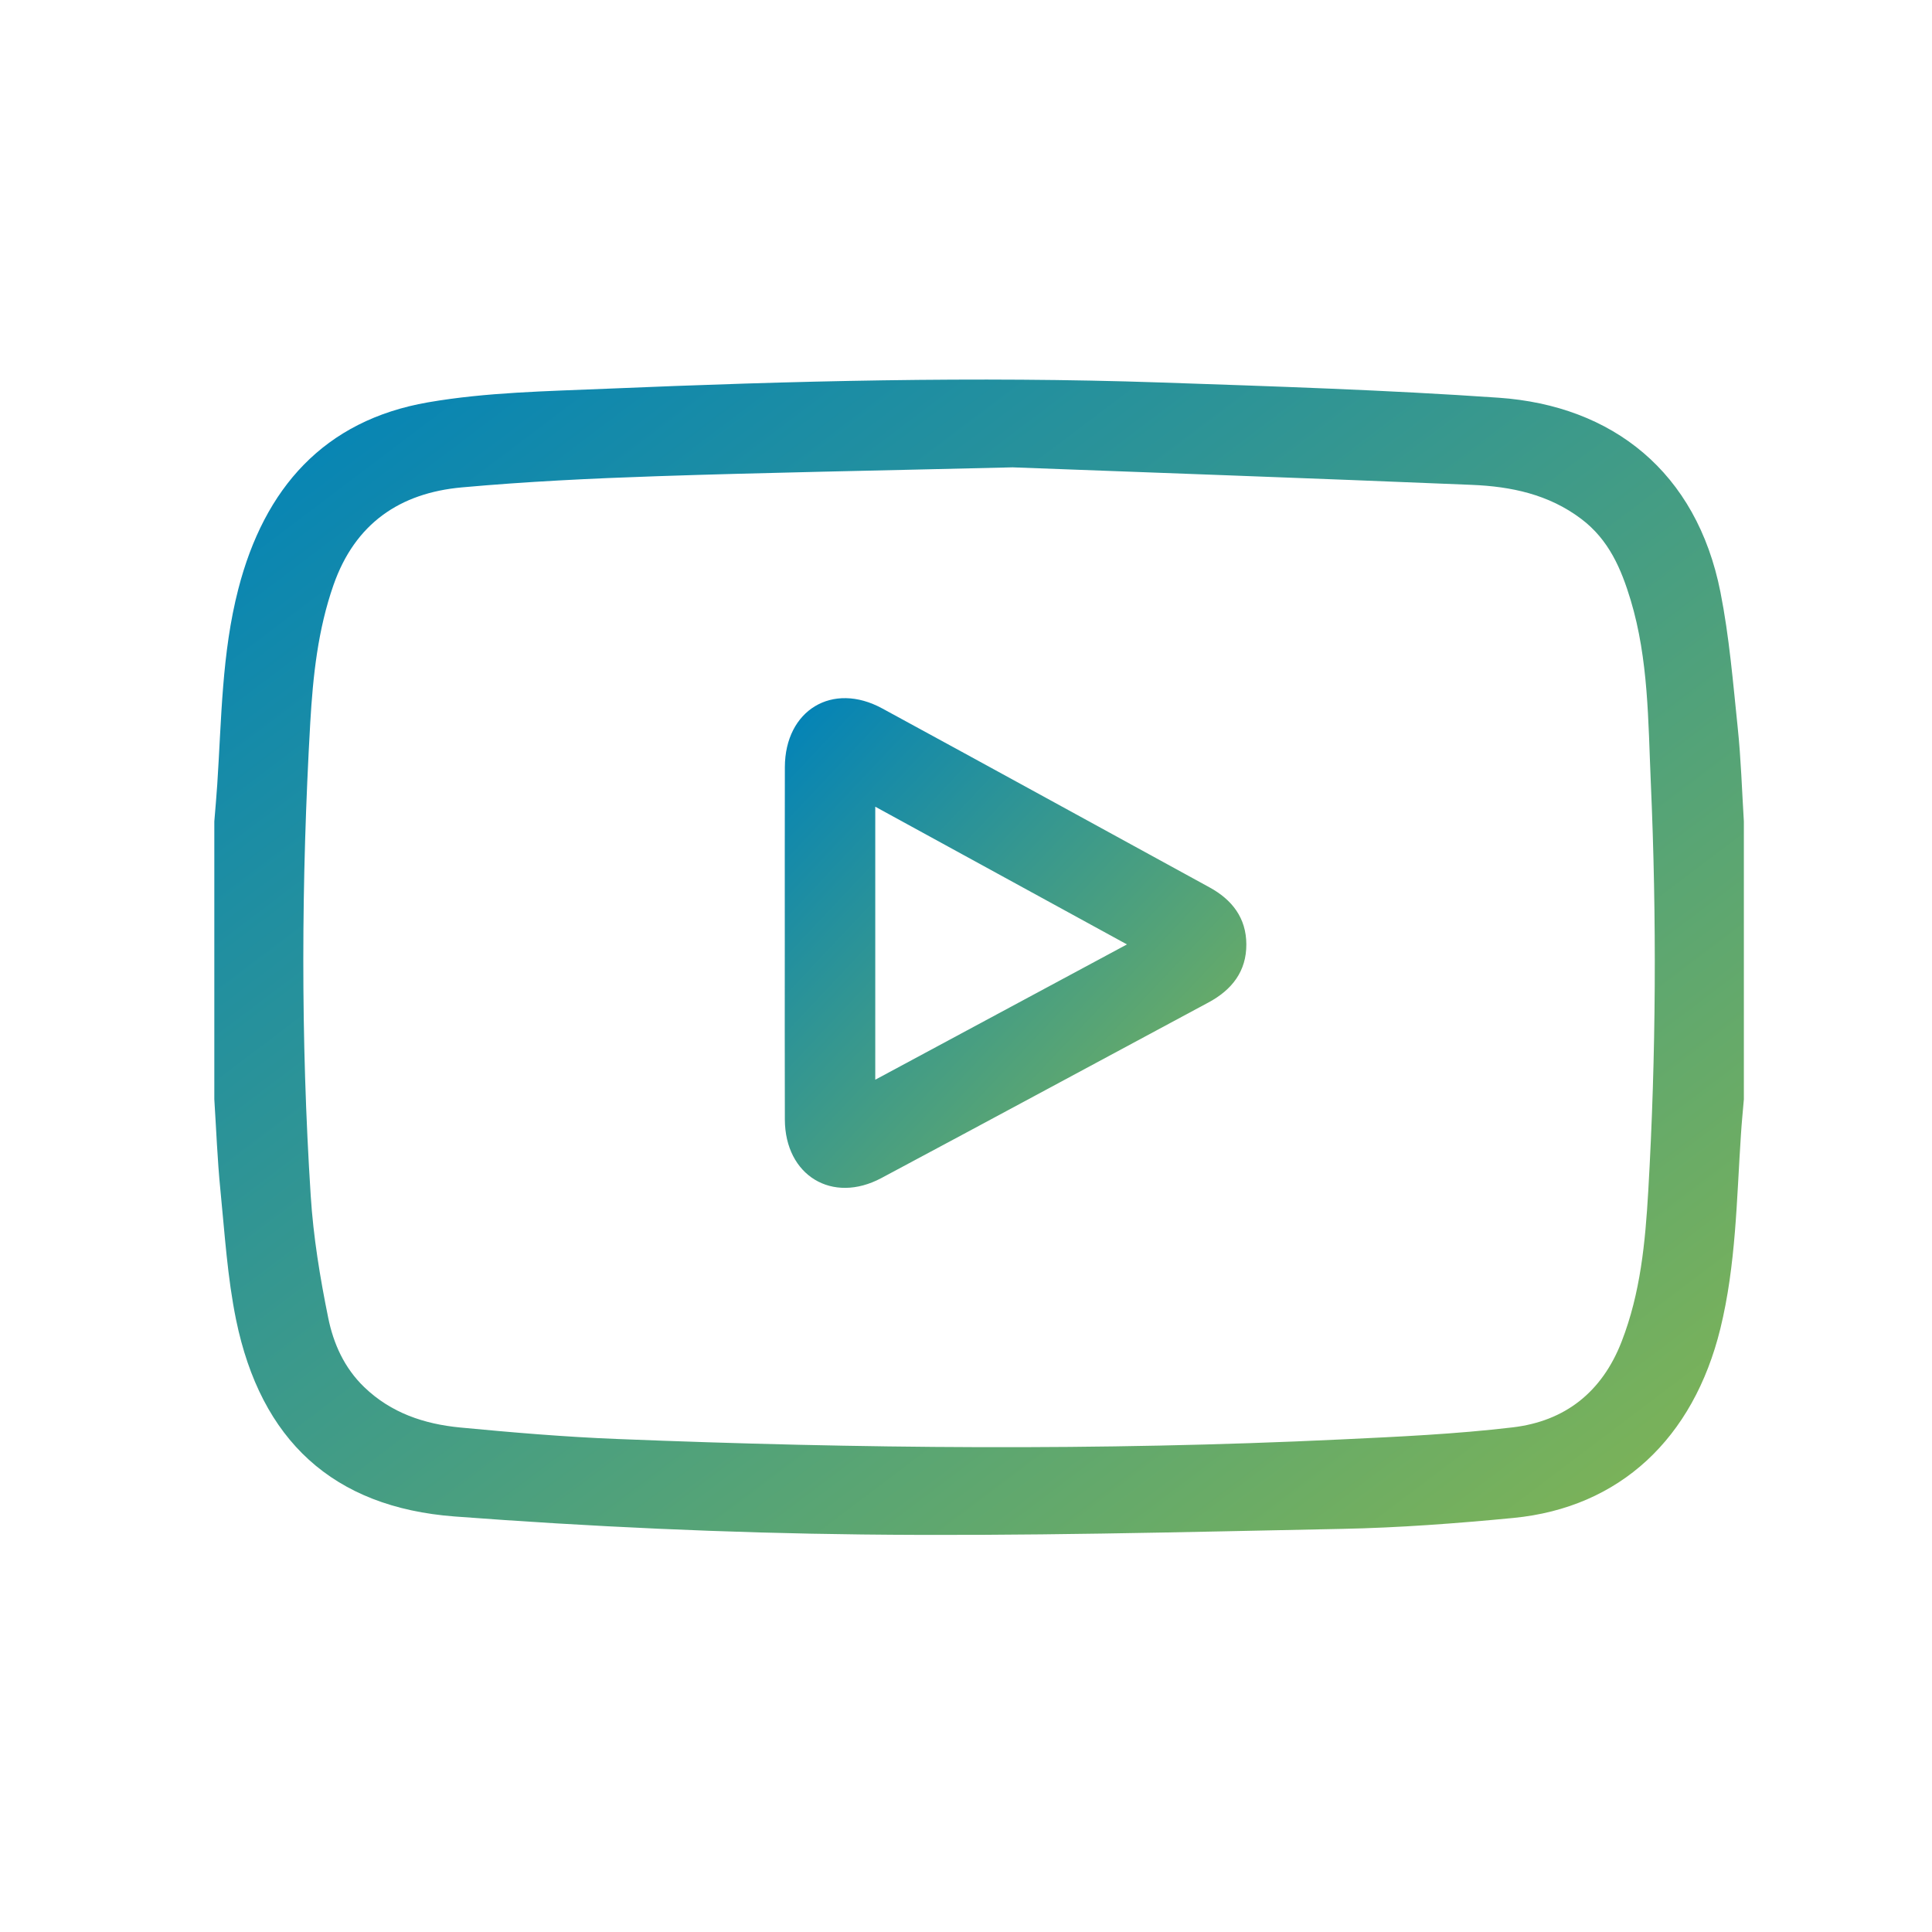 <svg width="29" height="29" viewBox="0 0 29 29" fill="none" xmlns="http://www.w3.org/2000/svg">
<path fill-rule="evenodd" clip-rule="evenodd" d="M26.176 12.33C26.176 13.72 26.176 15.111 26.176 16.501C26.161 16.678 26.143 16.855 26.132 17.032C26.067 18.007 26.058 18.983 25.823 19.944C25.418 21.591 24.316 22.63 22.716 22.785C21.862 22.867 21.003 22.932 20.146 22.949C17.742 22.997 15.337 23.061 12.933 23.033C10.897 23.01 8.858 22.916 6.826 22.763C4.993 22.625 3.915 21.614 3.544 19.812C3.413 19.172 3.373 18.512 3.308 17.86C3.263 17.408 3.246 16.954 3.217 16.501C3.217 15.111 3.217 13.72 3.217 12.33C3.232 12.145 3.249 11.96 3.261 11.775C3.326 10.793 3.328 9.806 3.577 8.842C3.967 7.33 4.861 6.31 6.426 6.039C7.304 5.887 8.209 5.873 9.103 5.835C11.873 5.718 14.643 5.647 17.415 5.741C19.109 5.799 20.805 5.853 22.496 5.97C24.204 6.089 25.466 7.082 25.824 8.886C25.957 9.556 26.013 10.243 26.084 10.925C26.133 11.392 26.147 11.862 26.176 12.33ZM15.2 7.015C13.088 7.066 11.475 7.094 9.862 7.148C8.884 7.181 7.905 7.228 6.931 7.316C6.002 7.4 5.329 7.858 5.006 8.781C4.771 9.453 4.698 10.146 4.657 10.848C4.522 13.215 4.512 15.583 4.664 17.949C4.703 18.564 4.804 19.179 4.927 19.783C5.005 20.167 5.167 20.532 5.467 20.821C5.871 21.21 6.368 21.375 6.904 21.427C7.691 21.502 8.481 21.569 9.271 21.6C12.886 21.745 16.502 21.779 20.117 21.607C20.982 21.566 21.849 21.527 22.708 21.425C23.49 21.332 24.046 20.898 24.341 20.138C24.625 19.408 24.696 18.648 24.741 17.878C24.859 15.833 24.869 13.786 24.779 11.739C24.739 10.824 24.745 9.9 24.477 9.008C24.335 8.538 24.15 8.102 23.735 7.789C23.245 7.419 22.68 7.302 22.094 7.278C19.631 7.176 17.167 7.089 15.2 7.015Z" fill="url(#paint0_linear_521_38)"/>
<path fill-rule="evenodd" clip-rule="evenodd" d="M11.78 14.137C11.78 13.263 11.779 12.388 11.781 11.514C11.784 10.66 12.495 10.227 13.243 10.634C14.882 11.525 16.517 12.424 18.154 13.319C18.495 13.505 18.707 13.78 18.708 14.175C18.71 14.579 18.492 14.858 18.142 15.046C16.505 15.924 14.87 16.808 13.23 17.683C12.492 18.077 11.784 17.645 11.781 16.805C11.778 15.915 11.78 15.026 11.78 14.137ZM13.138 16.207C14.4 15.528 15.639 14.863 16.916 14.176C15.64 13.478 14.397 12.798 13.138 12.109C13.138 13.49 13.138 14.832 13.138 16.207Z" fill="url(#paint1_linear_521_38)"/>
<defs>
<linearGradient id="paint0_linear_521_38" x1="3.217" y1="5.698" x2="19.898" y2="27.782" gradientUnits="userSpaceOnUse">
<stop stop-color="#0082BA"/>
<stop offset="1" stop-color="#82B553"/>
</linearGradient>
<linearGradient id="paint1_linear_521_38" x1="11.78" y1="10.479" x2="19.118" y2="17.396" gradientUnits="userSpaceOnUse">
<stop stop-color="#0082BA"/>
<stop offset="1" stop-color="#82B553"/>
</linearGradient>
</defs>
</svg>

